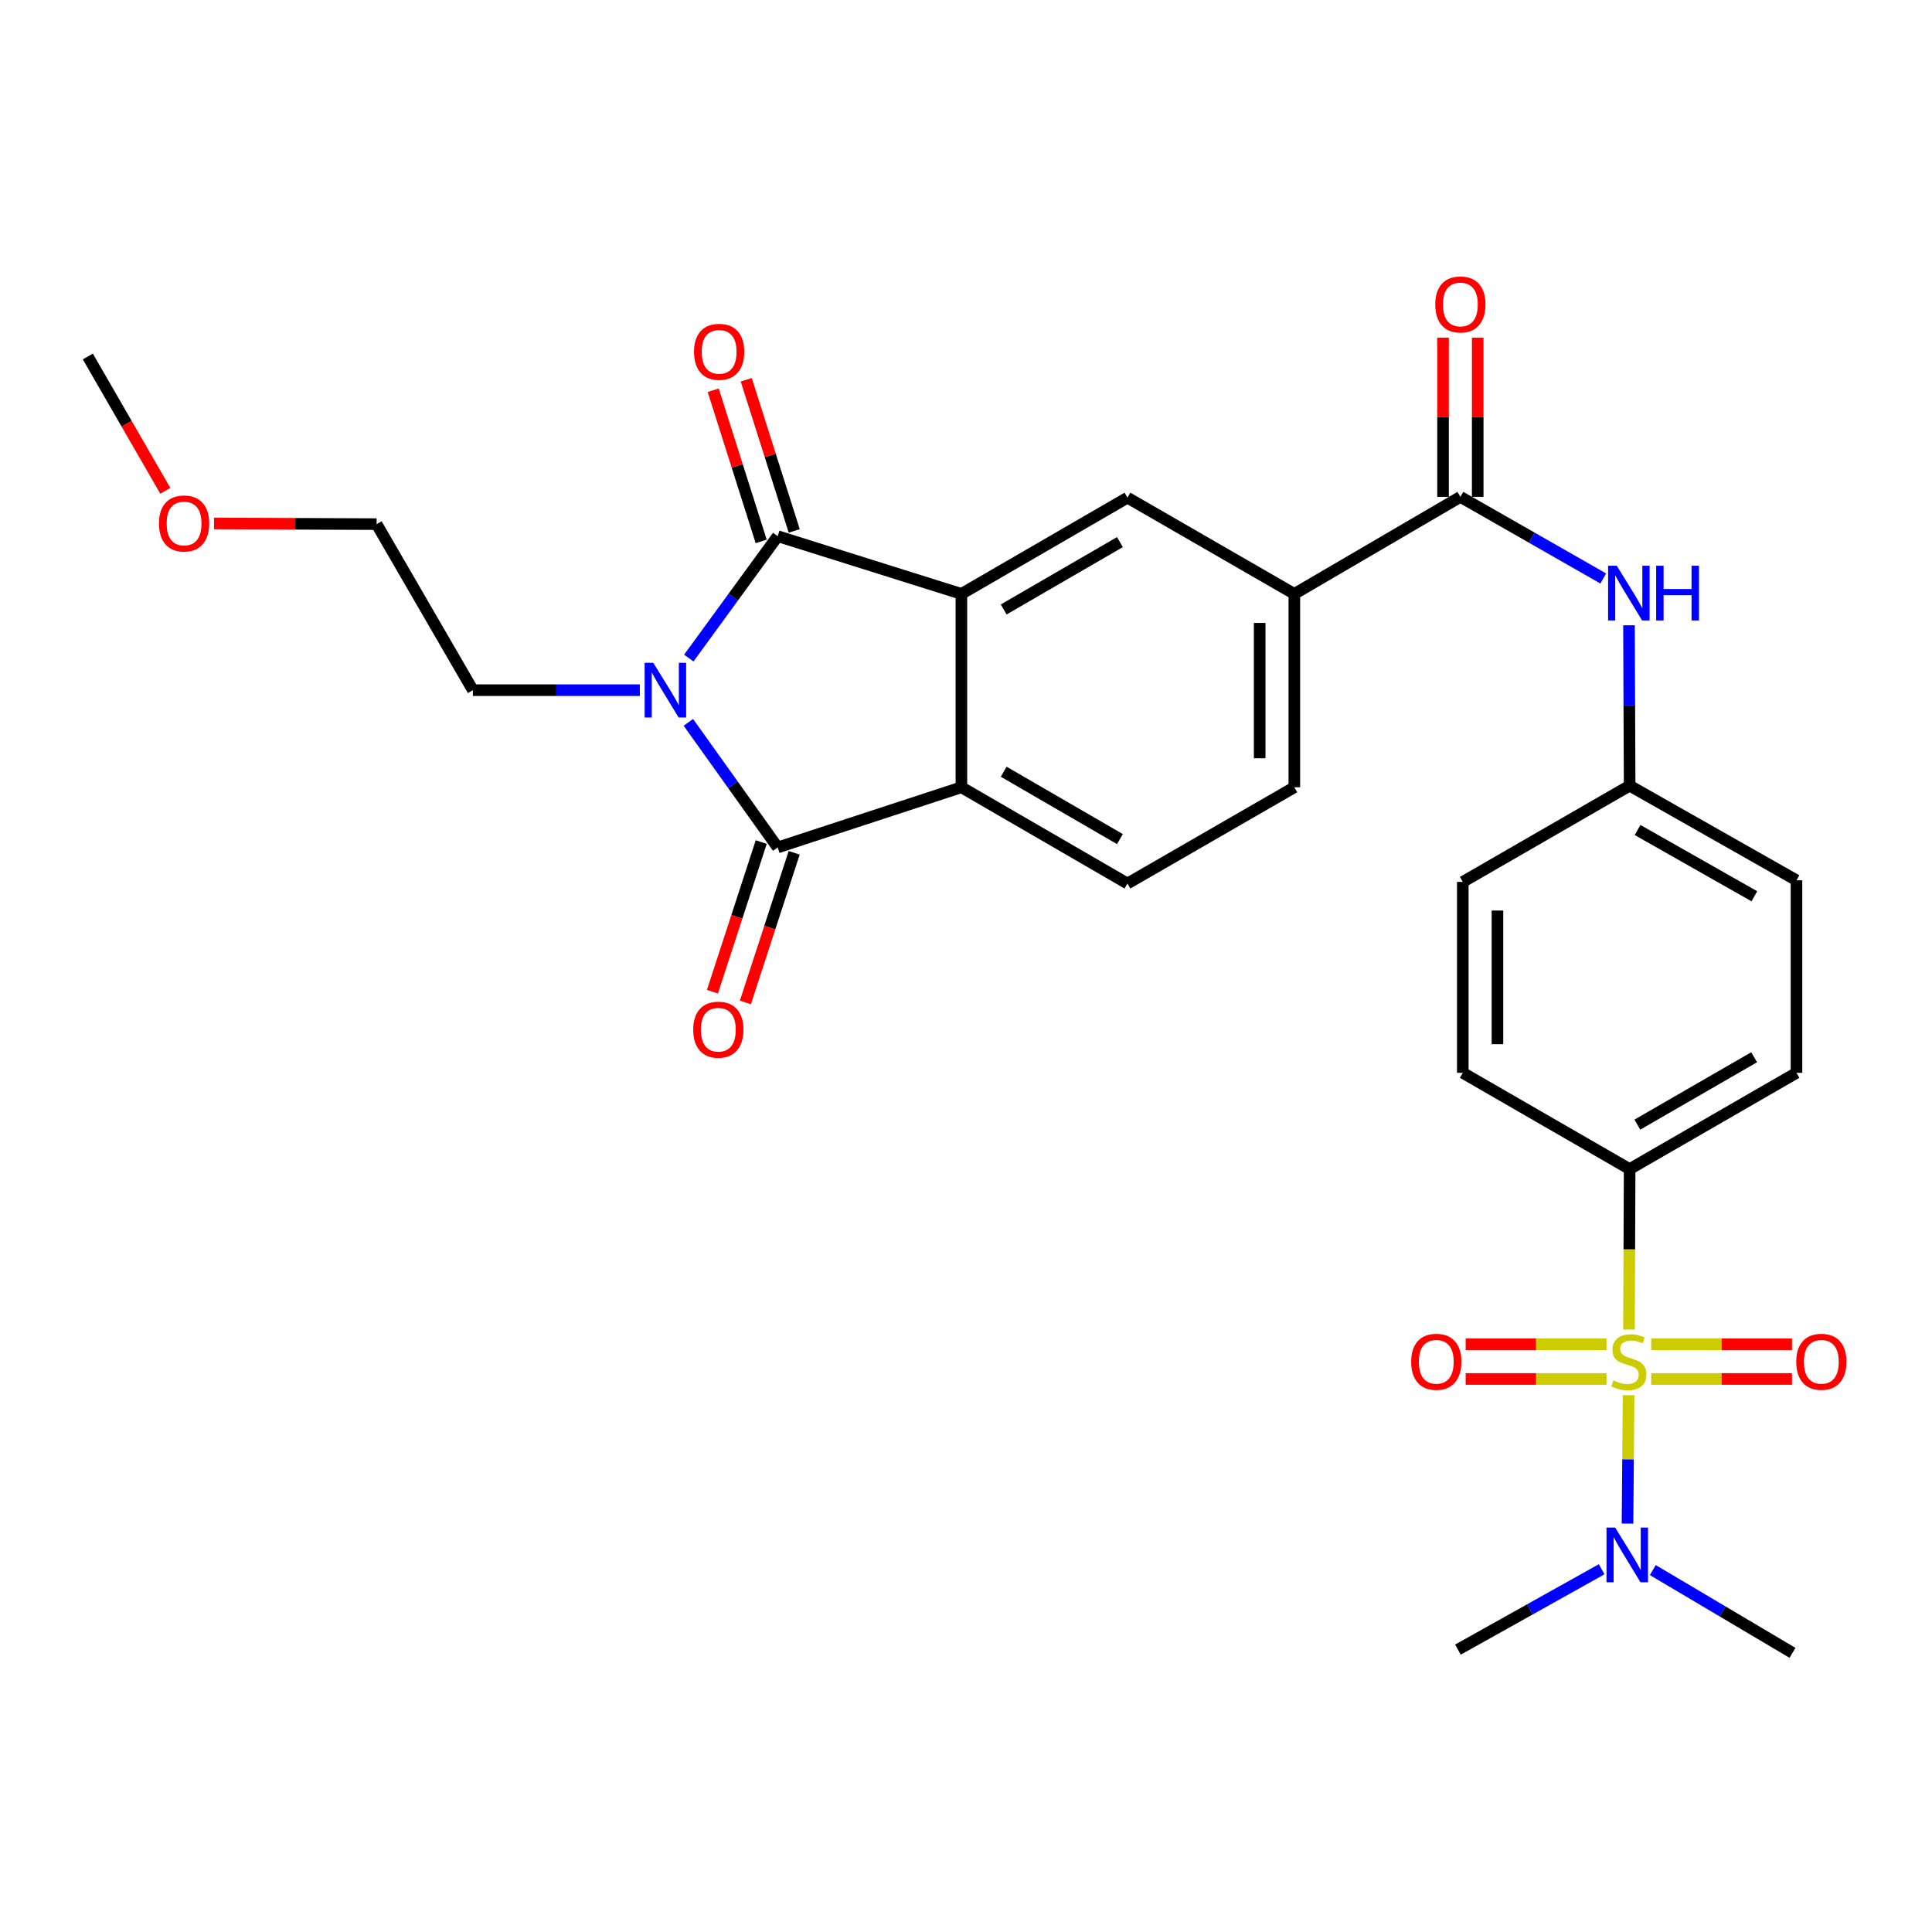 <?xml version='1.0' encoding='iso-8859-1'?>
<svg version='1.1' baseProfile='full'
              xmlns='http://www.w3.org/2000/svg'
                      xmlns:rdkit='http://www.rdkit.org/xml'
                      xmlns:xlink='http://www.w3.org/1999/xlink'
                  xml:space='preserve'
width='1000px' height='1000px' viewBox='0 0 1000 1000'>
<!-- END OF HEADER -->
<rect style='opacity:1.0;fill:#FFFFFF;stroke:none' width='1000' height='1000' x='0' y='0'> </rect>
<path class='bond-1' d='M 356.526,340.608 L 379.531,309.064' style='fill:none;fill-rule:evenodd;stroke:#0000FF;stroke-width:6px;stroke-linecap:butt;stroke-linejoin:miter;stroke-opacity:1' />
<path class='bond-1' d='M 379.531,309.064 L 402.537,277.52' style='fill:none;fill-rule:evenodd;stroke:#000000;stroke-width:6px;stroke-linecap:butt;stroke-linejoin:miter;stroke-opacity:1' />
<path class='bond-2' d='M 356.299,373.895 L 379.418,406.265' style='fill:none;fill-rule:evenodd;stroke:#0000FF;stroke-width:6px;stroke-linecap:butt;stroke-linejoin:miter;stroke-opacity:1' />
<path class='bond-2' d='M 379.418,406.265 L 402.537,438.634' style='fill:none;fill-rule:evenodd;stroke:#000000;stroke-width:6px;stroke-linecap:butt;stroke-linejoin:miter;stroke-opacity:1' />
<path class='bond-20' d='M 331.169,357.235 L 287.965,357.235' style='fill:none;fill-rule:evenodd;stroke:#0000FF;stroke-width:6px;stroke-linecap:butt;stroke-linejoin:miter;stroke-opacity:1' />
<path class='bond-20' d='M 287.965,357.235 L 244.761,357.235' style='fill:none;fill-rule:evenodd;stroke:#000000;stroke-width:6px;stroke-linecap:butt;stroke-linejoin:miter;stroke-opacity:1' />
<path class='bond-0' d='M 843.159,688.167 L 843.329,646.643' style='fill:none;fill-rule:evenodd;stroke:#CCCC00;stroke-width:6px;stroke-linecap:butt;stroke-linejoin:miter;stroke-opacity:1' />
<path class='bond-0' d='M 843.329,646.643 L 843.499,605.12' style='fill:none;fill-rule:evenodd;stroke:#000000;stroke-width:6px;stroke-linecap:butt;stroke-linejoin:miter;stroke-opacity:1' />
<path class='bond-9' d='M 842.947,722.16 L 842.672,755.384' style='fill:none;fill-rule:evenodd;stroke:#CCCC00;stroke-width:6px;stroke-linecap:butt;stroke-linejoin:miter;stroke-opacity:1' />
<path class='bond-9' d='M 842.672,755.384 L 842.398,788.608' style='fill:none;fill-rule:evenodd;stroke:#0000FF;stroke-width:6px;stroke-linecap:butt;stroke-linejoin:miter;stroke-opacity:1' />
<path class='bond-12' d='M 854.662,713.749 L 891.095,713.749' style='fill:none;fill-rule:evenodd;stroke:#CCCC00;stroke-width:6px;stroke-linecap:butt;stroke-linejoin:miter;stroke-opacity:1' />
<path class='bond-12' d='M 891.095,713.749 L 927.528,713.749' style='fill:none;fill-rule:evenodd;stroke:#FF0000;stroke-width:6px;stroke-linecap:butt;stroke-linejoin:miter;stroke-opacity:1' />
<path class='bond-12' d='M 854.662,695.808 L 891.095,695.808' style='fill:none;fill-rule:evenodd;stroke:#CCCC00;stroke-width:6px;stroke-linecap:butt;stroke-linejoin:miter;stroke-opacity:1' />
<path class='bond-12' d='M 891.095,695.808 L 927.528,695.808' style='fill:none;fill-rule:evenodd;stroke:#FF0000;stroke-width:6px;stroke-linecap:butt;stroke-linejoin:miter;stroke-opacity:1' />
<path class='bond-13' d='M 831.519,695.808 L 795.072,695.808' style='fill:none;fill-rule:evenodd;stroke:#CCCC00;stroke-width:6px;stroke-linecap:butt;stroke-linejoin:miter;stroke-opacity:1' />
<path class='bond-13' d='M 795.072,695.808 L 758.625,695.808' style='fill:none;fill-rule:evenodd;stroke:#FF0000;stroke-width:6px;stroke-linecap:butt;stroke-linejoin:miter;stroke-opacity:1' />
<path class='bond-13' d='M 831.519,713.749 L 795.072,713.749' style='fill:none;fill-rule:evenodd;stroke:#CCCC00;stroke-width:6px;stroke-linecap:butt;stroke-linejoin:miter;stroke-opacity:1' />
<path class='bond-13' d='M 795.072,713.749 L 758.625,713.749' style='fill:none;fill-rule:evenodd;stroke:#FF0000;stroke-width:6px;stroke-linecap:butt;stroke-linejoin:miter;stroke-opacity:1' />
<path class='bond-3' d='M 402.537,277.52 L 497.62,307.41' style='fill:none;fill-rule:evenodd;stroke:#000000;stroke-width:6px;stroke-linecap:butt;stroke-linejoin:miter;stroke-opacity:1' />
<path class='bond-14' d='M 411.086,274.806 L 398.671,235.688' style='fill:none;fill-rule:evenodd;stroke:#000000;stroke-width:6px;stroke-linecap:butt;stroke-linejoin:miter;stroke-opacity:1' />
<path class='bond-14' d='M 398.671,235.688 L 386.257,196.569' style='fill:none;fill-rule:evenodd;stroke:#FF0000;stroke-width:6px;stroke-linecap:butt;stroke-linejoin:miter;stroke-opacity:1' />
<path class='bond-14' d='M 393.987,280.233 L 381.572,241.115' style='fill:none;fill-rule:evenodd;stroke:#000000;stroke-width:6px;stroke-linecap:butt;stroke-linejoin:miter;stroke-opacity:1' />
<path class='bond-14' d='M 381.572,241.115 L 369.157,201.996' style='fill:none;fill-rule:evenodd;stroke:#FF0000;stroke-width:6px;stroke-linecap:butt;stroke-linejoin:miter;stroke-opacity:1' />
<path class='bond-4' d='M 402.537,438.634 L 497.62,407.487' style='fill:none;fill-rule:evenodd;stroke:#000000;stroke-width:6px;stroke-linecap:butt;stroke-linejoin:miter;stroke-opacity:1' />
<path class='bond-15' d='M 394.008,435.853 L 381.383,474.577' style='fill:none;fill-rule:evenodd;stroke:#000000;stroke-width:6px;stroke-linecap:butt;stroke-linejoin:miter;stroke-opacity:1' />
<path class='bond-15' d='M 381.383,474.577 L 368.757,513.301' style='fill:none;fill-rule:evenodd;stroke:#FF0000;stroke-width:6px;stroke-linecap:butt;stroke-linejoin:miter;stroke-opacity:1' />
<path class='bond-15' d='M 411.065,441.414 L 398.439,480.138' style='fill:none;fill-rule:evenodd;stroke:#000000;stroke-width:6px;stroke-linecap:butt;stroke-linejoin:miter;stroke-opacity:1' />
<path class='bond-15' d='M 398.439,480.138 L 385.814,518.863' style='fill:none;fill-rule:evenodd;stroke:#FF0000;stroke-width:6px;stroke-linecap:butt;stroke-linejoin:miter;stroke-opacity:1' />
<path class='bond-6' d='M 497.62,307.41 L 583.564,257.596' style='fill:none;fill-rule:evenodd;stroke:#000000;stroke-width:6px;stroke-linecap:butt;stroke-linejoin:miter;stroke-opacity:1' />
<path class='bond-6' d='M 519.508,315.46 L 579.669,280.59' style='fill:none;fill-rule:evenodd;stroke:#000000;stroke-width:6px;stroke-linecap:butt;stroke-linejoin:miter;stroke-opacity:1' />
<path class='bond-29' d='M 497.62,307.41 L 497.62,407.487' style='fill:none;fill-rule:evenodd;stroke:#000000;stroke-width:6px;stroke-linecap:butt;stroke-linejoin:miter;stroke-opacity:1' />
<path class='bond-11' d='M 497.62,407.487 L 583.564,457.312' style='fill:none;fill-rule:evenodd;stroke:#000000;stroke-width:6px;stroke-linecap:butt;stroke-linejoin:miter;stroke-opacity:1' />
<path class='bond-11' d='M 519.51,399.44 L 579.67,434.317' style='fill:none;fill-rule:evenodd;stroke:#000000;stroke-width:6px;stroke-linecap:butt;stroke-linejoin:miter;stroke-opacity:1' />
<path class='bond-5' d='M 755.891,257.178 L 669.947,307.41' style='fill:none;fill-rule:evenodd;stroke:#000000;stroke-width:6px;stroke-linecap:butt;stroke-linejoin:miter;stroke-opacity:1' />
<path class='bond-10' d='M 755.891,257.178 L 792.865,278.3' style='fill:none;fill-rule:evenodd;stroke:#000000;stroke-width:6px;stroke-linecap:butt;stroke-linejoin:miter;stroke-opacity:1' />
<path class='bond-10' d='M 792.865,278.3 L 829.84,299.422' style='fill:none;fill-rule:evenodd;stroke:#0000FF;stroke-width:6px;stroke-linecap:butt;stroke-linejoin:miter;stroke-opacity:1' />
<path class='bond-16' d='M 764.861,257.178 L 764.861,215.969' style='fill:none;fill-rule:evenodd;stroke:#000000;stroke-width:6px;stroke-linecap:butt;stroke-linejoin:miter;stroke-opacity:1' />
<path class='bond-16' d='M 764.861,215.969 L 764.861,174.761' style='fill:none;fill-rule:evenodd;stroke:#FF0000;stroke-width:6px;stroke-linecap:butt;stroke-linejoin:miter;stroke-opacity:1' />
<path class='bond-16' d='M 746.921,257.178 L 746.921,215.969' style='fill:none;fill-rule:evenodd;stroke:#000000;stroke-width:6px;stroke-linecap:butt;stroke-linejoin:miter;stroke-opacity:1' />
<path class='bond-16' d='M 746.921,215.969 L 746.921,174.761' style='fill:none;fill-rule:evenodd;stroke:#FF0000;stroke-width:6px;stroke-linecap:butt;stroke-linejoin:miter;stroke-opacity:1' />
<path class='bond-7' d='M 583.564,257.596 L 669.947,307.41' style='fill:none;fill-rule:evenodd;stroke:#000000;stroke-width:6px;stroke-linecap:butt;stroke-linejoin:miter;stroke-opacity:1' />
<path class='bond-30' d='M 669.947,307.41 L 669.947,407.487' style='fill:none;fill-rule:evenodd;stroke:#000000;stroke-width:6px;stroke-linecap:butt;stroke-linejoin:miter;stroke-opacity:1' />
<path class='bond-30' d='M 652.007,322.422 L 652.007,392.476' style='fill:none;fill-rule:evenodd;stroke:#000000;stroke-width:6px;stroke-linecap:butt;stroke-linejoin:miter;stroke-opacity:1' />
<path class='bond-8' d='M 843.499,605.12 L 929.862,555.296' style='fill:none;fill-rule:evenodd;stroke:#000000;stroke-width:6px;stroke-linecap:butt;stroke-linejoin:miter;stroke-opacity:1' />
<path class='bond-8' d='M 847.489,582.107 L 907.943,547.23' style='fill:none;fill-rule:evenodd;stroke:#000000;stroke-width:6px;stroke-linecap:butt;stroke-linejoin:miter;stroke-opacity:1' />
<path class='bond-31' d='M 843.499,605.12 L 757.137,555.296' style='fill:none;fill-rule:evenodd;stroke:#000000;stroke-width:6px;stroke-linecap:butt;stroke-linejoin:miter;stroke-opacity:1' />
<path class='bond-25' d='M 829.013,812.245 L 791.819,833.044' style='fill:none;fill-rule:evenodd;stroke:#0000FF;stroke-width:6px;stroke-linecap:butt;stroke-linejoin:miter;stroke-opacity:1' />
<path class='bond-25' d='M 791.819,833.044 L 754.625,853.842' style='fill:none;fill-rule:evenodd;stroke:#000000;stroke-width:6px;stroke-linecap:butt;stroke-linejoin:miter;stroke-opacity:1' />
<path class='bond-26' d='M 855.489,812.671 L 891.639,834.089' style='fill:none;fill-rule:evenodd;stroke:#0000FF;stroke-width:6px;stroke-linecap:butt;stroke-linejoin:miter;stroke-opacity:1' />
<path class='bond-26' d='M 891.639,834.089 L 927.789,855.507' style='fill:none;fill-rule:evenodd;stroke:#000000;stroke-width:6px;stroke-linecap:butt;stroke-linejoin:miter;stroke-opacity:1' />
<path class='bond-21' d='M 843.159,323.644 L 843.329,365.152' style='fill:none;fill-rule:evenodd;stroke:#0000FF;stroke-width:6px;stroke-linecap:butt;stroke-linejoin:miter;stroke-opacity:1' />
<path class='bond-21' d='M 843.329,365.152 L 843.499,406.66' style='fill:none;fill-rule:evenodd;stroke:#000000;stroke-width:6px;stroke-linecap:butt;stroke-linejoin:miter;stroke-opacity:1' />
<path class='bond-17' d='M 583.564,457.312 L 669.947,407.487' style='fill:none;fill-rule:evenodd;stroke:#000000;stroke-width:6px;stroke-linecap:butt;stroke-linejoin:miter;stroke-opacity:1' />
<path class='bond-18' d='M 757.137,555.296 L 757.137,456.474' style='fill:none;fill-rule:evenodd;stroke:#000000;stroke-width:6px;stroke-linecap:butt;stroke-linejoin:miter;stroke-opacity:1' />
<path class='bond-18' d='M 775.077,540.473 L 775.077,471.298' style='fill:none;fill-rule:evenodd;stroke:#000000;stroke-width:6px;stroke-linecap:butt;stroke-linejoin:miter;stroke-opacity:1' />
<path class='bond-19' d='M 929.862,555.296 L 929.862,455.647' style='fill:none;fill-rule:evenodd;stroke:#000000;stroke-width:6px;stroke-linecap:butt;stroke-linejoin:miter;stroke-opacity:1' />
<path class='bond-27' d='M 244.761,357.235 L 194.937,271.291' style='fill:none;fill-rule:evenodd;stroke:#000000;stroke-width:6px;stroke-linecap:butt;stroke-linejoin:miter;stroke-opacity:1' />
<path class='bond-22' d='M 843.499,406.66 L 757.137,456.474' style='fill:none;fill-rule:evenodd;stroke:#000000;stroke-width:6px;stroke-linecap:butt;stroke-linejoin:miter;stroke-opacity:1' />
<path class='bond-23' d='M 843.499,406.66 L 929.862,455.647' style='fill:none;fill-rule:evenodd;stroke:#000000;stroke-width:6px;stroke-linecap:butt;stroke-linejoin:miter;stroke-opacity:1' />
<path class='bond-23' d='M 847.602,429.613 L 908.056,463.904' style='fill:none;fill-rule:evenodd;stroke:#000000;stroke-width:6px;stroke-linecap:butt;stroke-linejoin:miter;stroke-opacity:1' />
<path class='bond-24' d='M 110.77,270.937 L 152.854,271.114' style='fill:none;fill-rule:evenodd;stroke:#FF0000;stroke-width:6px;stroke-linecap:butt;stroke-linejoin:miter;stroke-opacity:1' />
<path class='bond-24' d='M 152.854,271.114 L 194.937,271.291' style='fill:none;fill-rule:evenodd;stroke:#000000;stroke-width:6px;stroke-linecap:butt;stroke-linejoin:miter;stroke-opacity:1' />
<path class='bond-28' d='M 85.579,254.059 L 65.517,219.284' style='fill:none;fill-rule:evenodd;stroke:#FF0000;stroke-width:6px;stroke-linecap:butt;stroke-linejoin:miter;stroke-opacity:1' />
<path class='bond-28' d='M 65.517,219.284 L 45.455,184.509' style='fill:none;fill-rule:evenodd;stroke:#000000;stroke-width:6px;stroke-linecap:butt;stroke-linejoin:miter;stroke-opacity:1' />
<path  class='atom-0' d='M 338.14 343.075
L 347.42 358.075
Q 348.34 359.555, 349.82 362.235
Q 351.3 364.915, 351.38 365.075
L 351.38 343.075
L 355.14 343.075
L 355.14 371.395
L 351.26 371.395
L 341.3 354.995
Q 340.14 353.075, 338.9 350.875
Q 337.7 348.675, 337.34 347.995
L 337.34 371.395
L 333.66 371.395
L 333.66 343.075
L 338.14 343.075
' fill='#0000FF'/>
<path  class='atom-1' d='M 835.091 714.498
Q 835.411 714.618, 836.731 715.178
Q 838.051 715.738, 839.491 716.098
Q 840.971 716.418, 842.411 716.418
Q 845.091 716.418, 846.651 715.138
Q 848.211 713.818, 848.211 711.538
Q 848.211 709.978, 847.411 709.018
Q 846.651 708.058, 845.451 707.538
Q 844.251 707.018, 842.251 706.418
Q 839.731 705.658, 838.211 704.938
Q 836.731 704.218, 835.651 702.698
Q 834.611 701.178, 834.611 698.618
Q 834.611 695.058, 837.011 692.858
Q 839.451 690.658, 844.251 690.658
Q 847.531 690.658, 851.251 692.218
L 850.331 695.298
Q 846.931 693.898, 844.371 693.898
Q 841.611 693.898, 840.091 695.058
Q 838.571 696.178, 838.611 698.138
Q 838.611 699.658, 839.371 700.578
Q 840.171 701.498, 841.291 702.018
Q 842.451 702.538, 844.371 703.138
Q 846.931 703.938, 848.451 704.738
Q 849.971 705.538, 851.051 707.178
Q 852.171 708.778, 852.171 711.538
Q 852.171 715.458, 849.531 717.578
Q 846.931 719.658, 842.571 719.658
Q 840.051 719.658, 838.131 719.098
Q 836.251 718.578, 834.011 717.658
L 835.091 714.498
' fill='#CCCC00'/>
<path  class='atom-10' d='M 836.004 790.675
L 845.284 805.675
Q 846.204 807.155, 847.684 809.835
Q 849.164 812.515, 849.244 812.675
L 849.244 790.675
L 853.004 790.675
L 853.004 818.995
L 849.124 818.995
L 839.164 802.595
Q 838.004 800.675, 836.764 798.475
Q 835.564 796.275, 835.204 795.595
L 835.204 818.995
L 831.524 818.995
L 831.524 790.675
L 836.004 790.675
' fill='#0000FF'/>
<path  class='atom-11' d='M 836.831 292.832
L 846.111 307.832
Q 847.031 309.312, 848.511 311.992
Q 849.991 314.672, 850.071 314.832
L 850.071 292.832
L 853.831 292.832
L 853.831 321.152
L 849.951 321.152
L 839.991 304.752
Q 838.831 302.832, 837.591 300.632
Q 836.391 298.432, 836.031 297.752
L 836.031 321.152
L 832.351 321.152
L 832.351 292.832
L 836.831 292.832
' fill='#0000FF'/>
<path  class='atom-11' d='M 857.231 292.832
L 861.071 292.832
L 861.071 304.872
L 875.551 304.872
L 875.551 292.832
L 879.391 292.832
L 879.391 321.152
L 875.551 321.152
L 875.551 308.072
L 861.071 308.072
L 861.071 321.152
L 857.231 321.152
L 857.231 292.832
' fill='#0000FF'/>
<path  class='atom-13' d='M 929.729 704.858
Q 929.729 698.058, 933.089 694.258
Q 936.449 690.458, 942.729 690.458
Q 949.009 690.458, 952.369 694.258
Q 955.729 698.058, 955.729 704.858
Q 955.729 711.738, 952.329 715.658
Q 948.929 719.538, 942.729 719.538
Q 936.489 719.538, 933.089 715.658
Q 929.729 711.778, 929.729 704.858
M 942.729 716.338
Q 947.049 716.338, 949.369 713.458
Q 951.729 710.538, 951.729 704.858
Q 951.729 699.298, 949.369 696.498
Q 947.049 693.658, 942.729 693.658
Q 938.409 693.658, 936.049 696.458
Q 933.729 699.258, 933.729 704.858
Q 933.729 710.578, 936.049 713.458
Q 938.409 716.338, 942.729 716.338
' fill='#FF0000'/>
<path  class='atom-14' d='M 730.422 704.858
Q 730.422 698.058, 733.782 694.258
Q 737.142 690.458, 743.422 690.458
Q 749.702 690.458, 753.062 694.258
Q 756.422 698.058, 756.422 704.858
Q 756.422 711.738, 753.022 715.658
Q 749.622 719.538, 743.422 719.538
Q 737.182 719.538, 733.782 715.658
Q 730.422 711.778, 730.422 704.858
M 743.422 716.338
Q 747.742 716.338, 750.062 713.458
Q 752.422 710.538, 752.422 704.858
Q 752.422 699.298, 750.062 696.498
Q 747.742 693.658, 743.422 693.658
Q 739.102 693.658, 736.742 696.458
Q 734.422 699.258, 734.422 704.858
Q 734.422 710.578, 736.742 713.458
Q 739.102 716.338, 743.422 716.338
' fill='#FF0000'/>
<path  class='atom-15' d='M 359.227 182.098
Q 359.227 175.298, 362.587 171.498
Q 365.947 167.698, 372.227 167.698
Q 378.507 167.698, 381.867 171.498
Q 385.227 175.298, 385.227 182.098
Q 385.227 188.978, 381.827 192.898
Q 378.427 196.778, 372.227 196.778
Q 365.987 196.778, 362.587 192.898
Q 359.227 189.018, 359.227 182.098
M 372.227 193.578
Q 376.547 193.578, 378.867 190.698
Q 381.227 187.778, 381.227 182.098
Q 381.227 176.538, 378.867 173.738
Q 376.547 170.898, 372.227 170.898
Q 367.907 170.898, 365.547 173.698
Q 363.227 176.498, 363.227 182.098
Q 363.227 187.818, 365.547 190.698
Q 367.907 193.578, 372.227 193.578
' fill='#FF0000'/>
<path  class='atom-16' d='M 358.809 532.96
Q 358.809 526.16, 362.169 522.36
Q 365.529 518.56, 371.809 518.56
Q 378.089 518.56, 381.449 522.36
Q 384.809 526.16, 384.809 532.96
Q 384.809 539.84, 381.409 543.76
Q 378.009 547.64, 371.809 547.64
Q 365.569 547.64, 362.169 543.76
Q 358.809 539.88, 358.809 532.96
M 371.809 544.44
Q 376.129 544.44, 378.449 541.56
Q 380.809 538.64, 380.809 532.96
Q 380.809 527.4, 378.449 524.6
Q 376.129 521.76, 371.809 521.76
Q 367.489 521.76, 365.129 524.56
Q 362.809 527.36, 362.809 532.96
Q 362.809 538.68, 365.129 541.56
Q 367.489 544.44, 371.809 544.44
' fill='#FF0000'/>
<path  class='atom-17' d='M 742.891 157.589
Q 742.891 150.789, 746.251 146.989
Q 749.611 143.189, 755.891 143.189
Q 762.171 143.189, 765.531 146.989
Q 768.891 150.789, 768.891 157.589
Q 768.891 164.469, 765.491 168.389
Q 762.091 172.269, 755.891 172.269
Q 749.651 172.269, 746.251 168.389
Q 742.891 164.509, 742.891 157.589
M 755.891 169.069
Q 760.211 169.069, 762.531 166.189
Q 764.891 163.269, 764.891 157.589
Q 764.891 152.029, 762.531 149.229
Q 760.211 146.389, 755.891 146.389
Q 751.571 146.389, 749.211 149.189
Q 746.891 151.989, 746.891 157.589
Q 746.891 163.309, 749.211 166.189
Q 751.571 169.069, 755.891 169.069
' fill='#FF0000'/>
<path  class='atom-25' d='M 82.279 270.952
Q 82.279 264.152, 85.639 260.352
Q 88.999 256.552, 95.279 256.552
Q 101.559 256.552, 104.919 260.352
Q 108.279 264.152, 108.279 270.952
Q 108.279 277.832, 104.879 281.752
Q 101.479 285.632, 95.279 285.632
Q 89.039 285.632, 85.639 281.752
Q 82.279 277.872, 82.279 270.952
M 95.279 282.432
Q 99.599 282.432, 101.919 279.552
Q 104.279 276.632, 104.279 270.952
Q 104.279 265.392, 101.919 262.592
Q 99.599 259.752, 95.279 259.752
Q 90.959 259.752, 88.599 262.552
Q 86.279 265.352, 86.279 270.952
Q 86.279 276.672, 88.599 279.552
Q 90.959 282.432, 95.279 282.432
' fill='#FF0000'/>
</svg>
